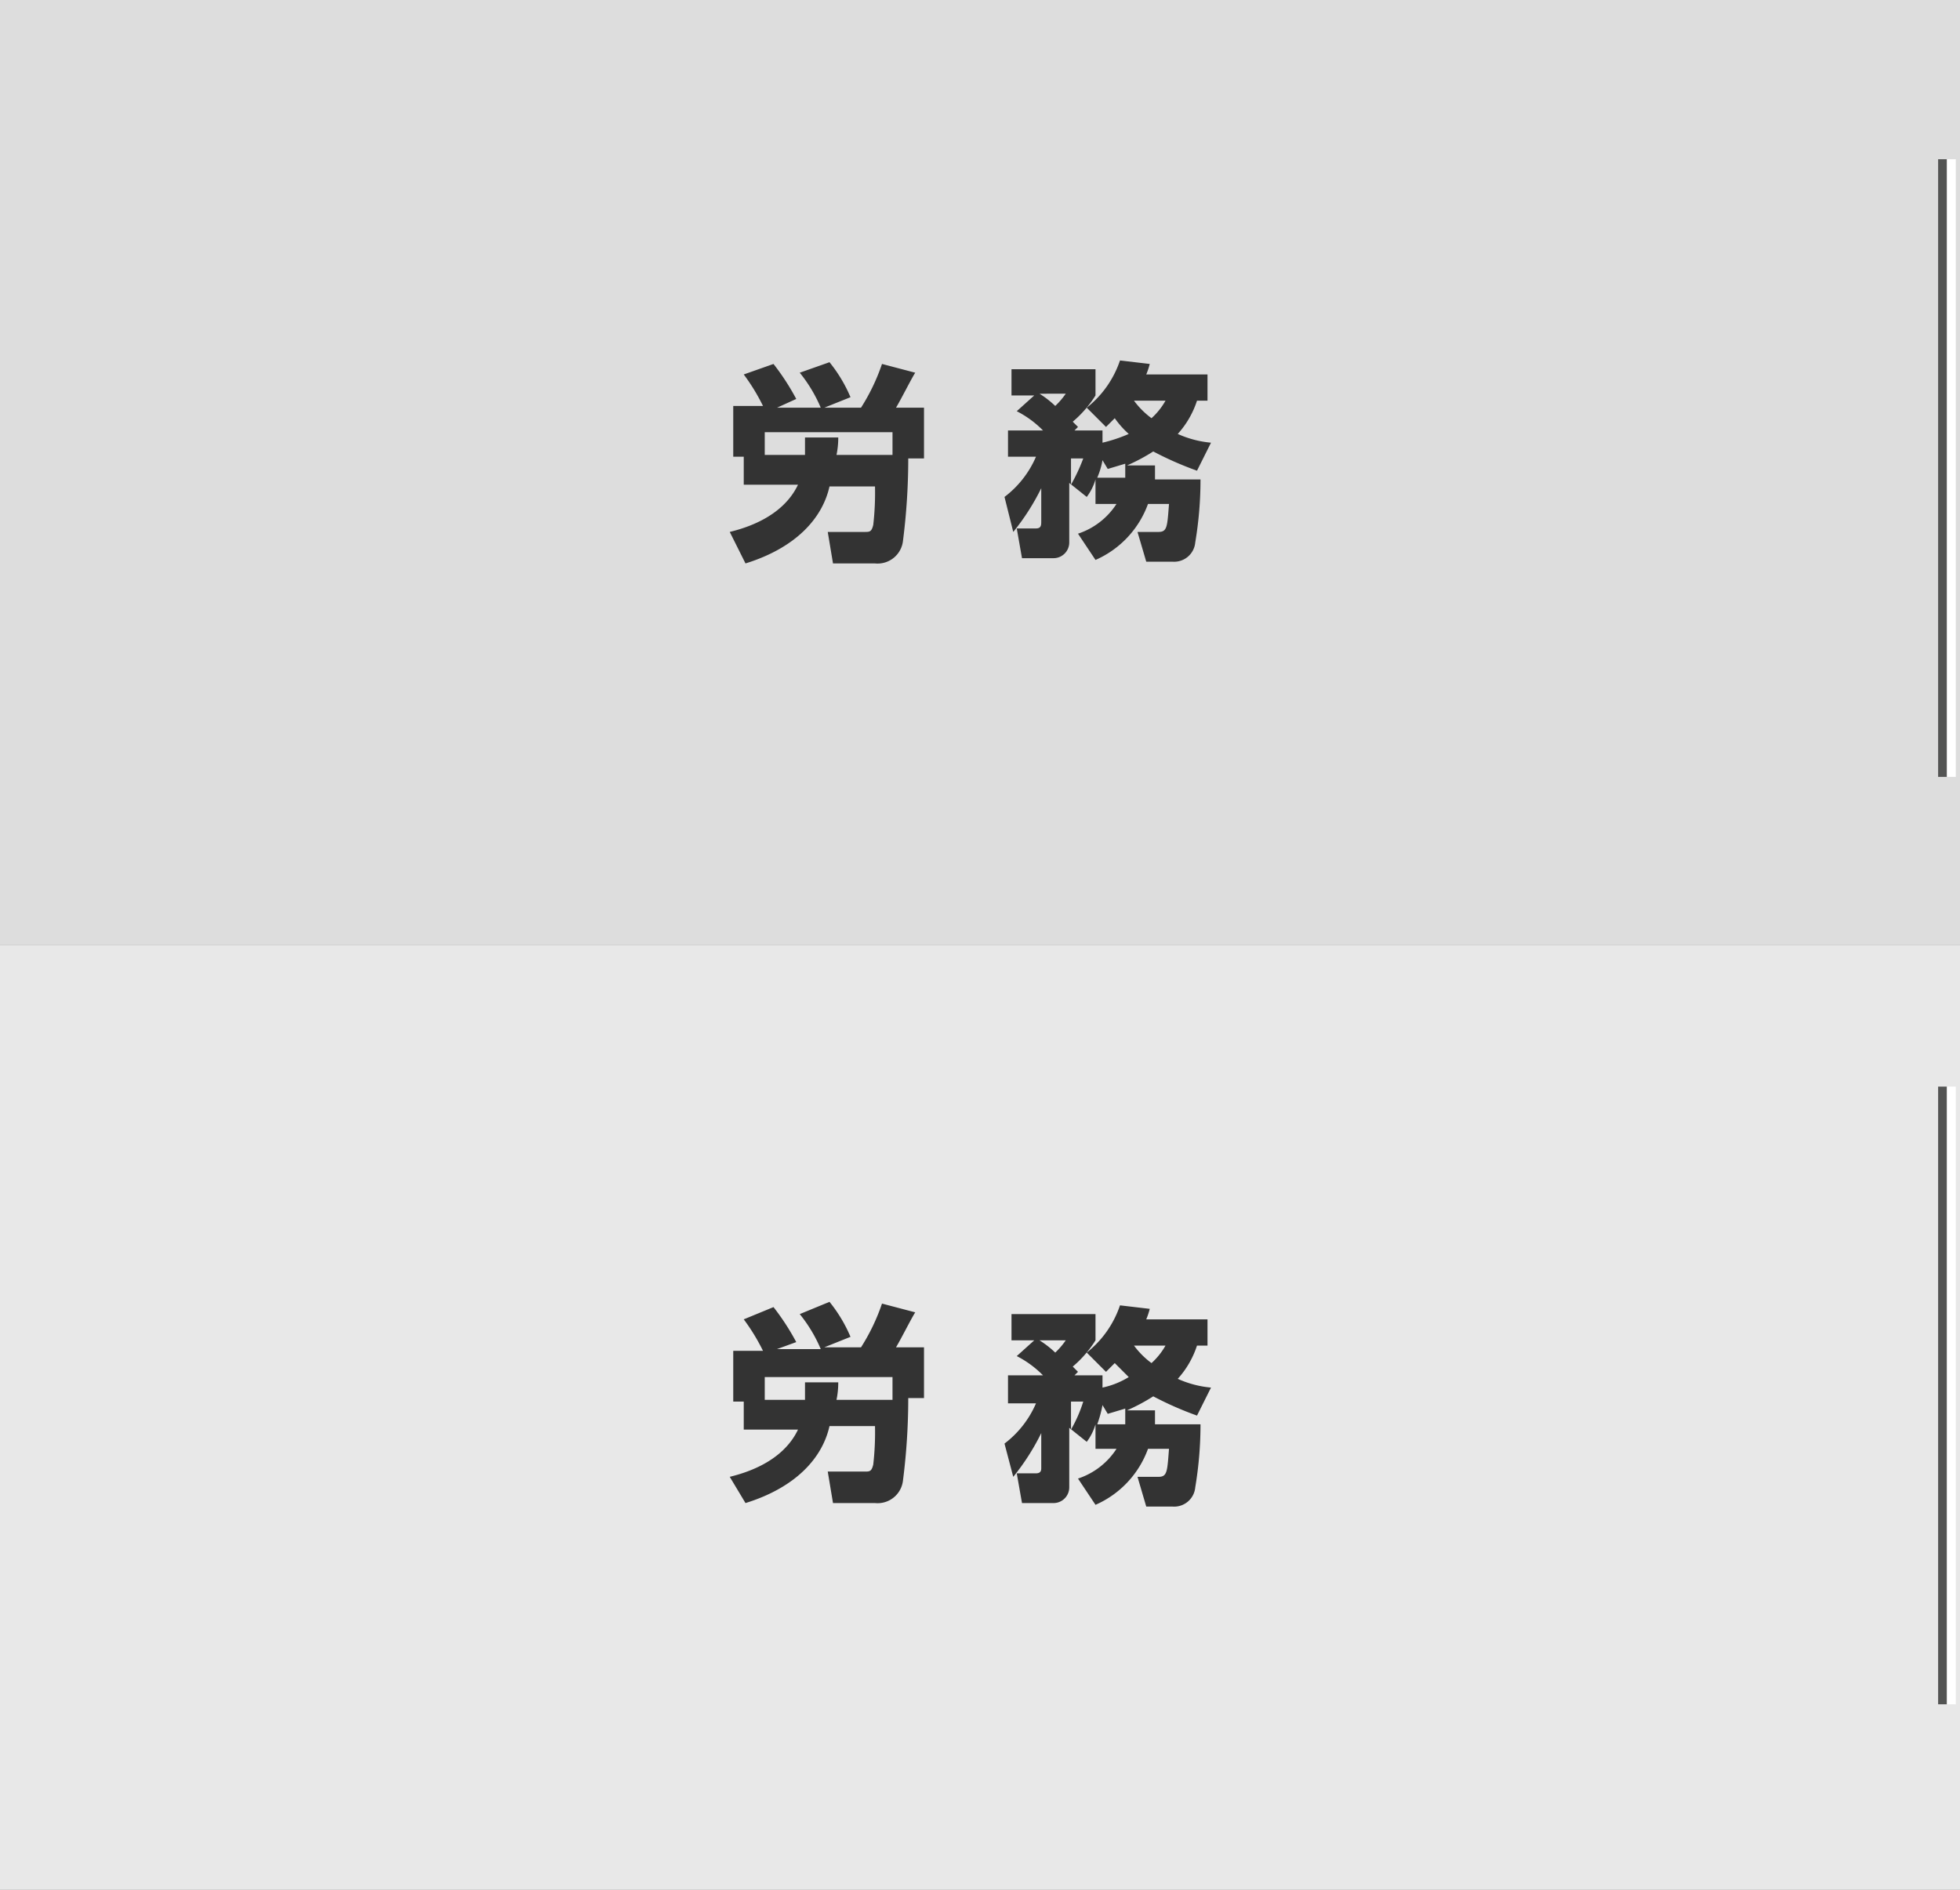 <svg id="レイヤー_1" data-name="レイヤー 1" xmlns="http://www.w3.org/2000/svg" viewBox="0 0 112 108">
  <rect x="0" y="0" width="112" height="108" fill="#808080" stroke="none"/>
  <defs>
    <style>
      .cls-1 {
        fill: #ddd;
      }

      .cls-2 {
        fill: #e8e8e8;
      }

      .cls-3, .cls-4 {
        fill: none;
        stroke-miterlimit: 10;
        stroke-width: 0.5px;
        isolation: isolate;
      }

      .cls-3 {
        stroke: #535453;
      }

      .cls-4 {
        stroke: #fff;
      }

      .cls-5 {
        fill: #333;
      }
    </style>
  </defs>
  <title>menu05</title>
  <rect class="cls-1" width="112" height="54"/>
  <rect class="cls-2" y="54" width="112" height="54"/>
  <line class="cls-3" x1="111" y1="9.1" x2="111" y2="44.4"/>
  <line class="cls-3" x1="111" y1="62.1" x2="111" y2="97.4"/>
  <line class="cls-4" x1="111.51" y1="9.1" x2="111.51" y2="44.4"/>
  <line class="cls-4" x1="111.51" y1="62.1" x2="111.51" y2="97.4"/>
  <g>
    <path class="cls-5" d="M41.7,30.4c.8-.2,3-.8,3.9-2.7H42.5V26.1h-.6V23.2h1.7a11.4,11.4,0,0,0-1.1-1.8l1.7-.6a13.69,13.69,0,0,1,1.3,2l-1.1.5h2.5a8.3,8.3,0,0,0-1.2-2l1.7-.6a8.3,8.3,0,0,1,1.2,2l-1.5.6h2.1a11.51,11.51,0,0,0,1.2-2.5l1.9.5c-.2.3-.8,1.5-1.1,2h1.6v2.9h-.9a37,37,0,0,1-.3,4.7A1.46,1.46,0,0,1,50,32.2H47.6l-.3-1.8h2.1c.3,0,.4,0,.5-.4a16.2,16.2,0,0,0,.1-2.2H47.4c-.4,1.8-1.9,3.5-4.8,4.4ZM47.9,25a4.78,4.78,0,0,1-.1,1H51V24.7H43.7V26H46V25Z"/>
    <path class="cls-5" d="M57.4,28.4a5.71,5.71,0,0,0,1.8-2.3H57.6V24.6h2a5.8,5.8,0,0,0-1.5-1.1l1-.9H57.8V21.1h4.8v1.5a6.41,6.41,0,0,1-1.3,1.5l.3.3-.2.2H63v.7a8.8,8.8,0,0,0,1.5-.5,5.26,5.26,0,0,1-.8-.9l-.5.5-1.1-1.1A5.81,5.81,0,0,0,64,20.6l1.7.2a4.22,4.22,0,0,1-.2.6H69v1.5h-.6a5.26,5.26,0,0,1-1.1,1.9,5.93,5.93,0,0,0,1.9.5l-.8,1.6a19.16,19.16,0,0,1-2.5-1.1,10.79,10.79,0,0,1-1.5.8H66v.8h2.6a21.68,21.68,0,0,1-.3,3.6A1.21,1.21,0,0,1,67,32.1H65.5L65,30.4h1.2c.5,0,.5-.3.6-1.6H65.6a5.56,5.56,0,0,1-3,3.2l-1-1.5a4.18,4.18,0,0,0,2.2-1.7H62.6V27.4a3.13,3.13,0,0,1-.5,1l-1-.8V31a.9.9,0,0,1-.9.9H58.4l-.3-1.7h1.1c.3,0,.3-.2.3-.4V27.9a13.11,13.11,0,0,1-1.6,2.5Zm2-5.9a5.57,5.57,0,0,1,.9.7,4.44,4.44,0,0,0,.6-.7Zm1.8,5.2a10.23,10.23,0,0,0,.7-1.5h-.7Zm3.1-.4v-.8l-1,.3-.3-.5a4.43,4.43,0,0,1-.3,1Zm.5-4.4a4.74,4.74,0,0,0,1,1,4,4,0,0,0,.8-1Z"/>
  </g>
  <g>
    <path class="cls-5" d="M41.7,84.4c.8-.2,3-.8,3.9-2.7H42.5V80.1h-.6V77.2h1.7a11.4,11.4,0,0,0-1.1-1.8l1.7-.7a13.69,13.69,0,0,1,1.3,2l-1.1.4h2.5a8.3,8.3,0,0,0-1.2-2l1.7-.7a8.3,8.3,0,0,1,1.2,2l-1.5.6h2.1a11.51,11.51,0,0,0,1.2-2.5l1.9.5c-.2.3-.8,1.5-1.1,2h1.6v2.9h-.9a37,37,0,0,1-.3,4.7A1.46,1.46,0,0,1,50,85.9H47.6l-.3-1.8h2.1c.3,0,.4,0,.5-.4a16.2,16.2,0,0,0,.1-2.2H47.4c-.4,1.8-1.9,3.5-4.8,4.4ZM47.9,79a4.78,4.78,0,0,1-.1,1H51V78.7H43.7V80H46V79Z"/>
    <path class="cls-5" d="M57.4,82.5a5.71,5.71,0,0,0,1.8-2.3H57.6V78.6h2a5.8,5.8,0,0,0-1.5-1.1l1-.9H57.8V75.1h4.8v1.5a6.41,6.41,0,0,1-1.3,1.5l.3.3-.2.2H63v.7a4.77,4.77,0,0,0,1.5-.6l-.8-.8-.5.5-1.1-1.1A5.81,5.81,0,0,0,64,74.6l1.7.2a4.22,4.22,0,0,1-.2.6H69v1.5h-.6a5.26,5.26,0,0,1-1.1,1.9,5.93,5.93,0,0,0,1.9.5l-.8,1.6a19.16,19.16,0,0,1-2.5-1.1,10.79,10.79,0,0,1-1.5.8H66v.8h2.6a21.68,21.68,0,0,1-.3,3.6A1.21,1.21,0,0,1,67,86.1H65.5L65,84.4h1.2c.5,0,.5-.3.6-1.6H65.6a5.56,5.56,0,0,1-3,3.2l-1-1.5a4.18,4.18,0,0,0,2.2-1.7H62.6V81.4a3.13,3.13,0,0,1-.5,1l-1-.8V85a.9.9,0,0,1-.9.9H58.4l-.3-1.7h1.1c.3,0,.3-.2.3-.3v-2a13.11,13.11,0,0,1-1.6,2.5Zm2-5.9a5.57,5.57,0,0,1,.9.7,4.44,4.44,0,0,0,.6-.7Zm1.8,5.1a7.85,7.85,0,0,0,.7-1.6h-.7Zm3.1-.4v-.8l-1,.3-.3-.5a6.87,6.87,0,0,1-.3,1.1h1.6Zm.5-4.4a4.74,4.74,0,0,0,1,1,4,4,0,0,0,.8-1Z"/>
  </g>
</svg>
